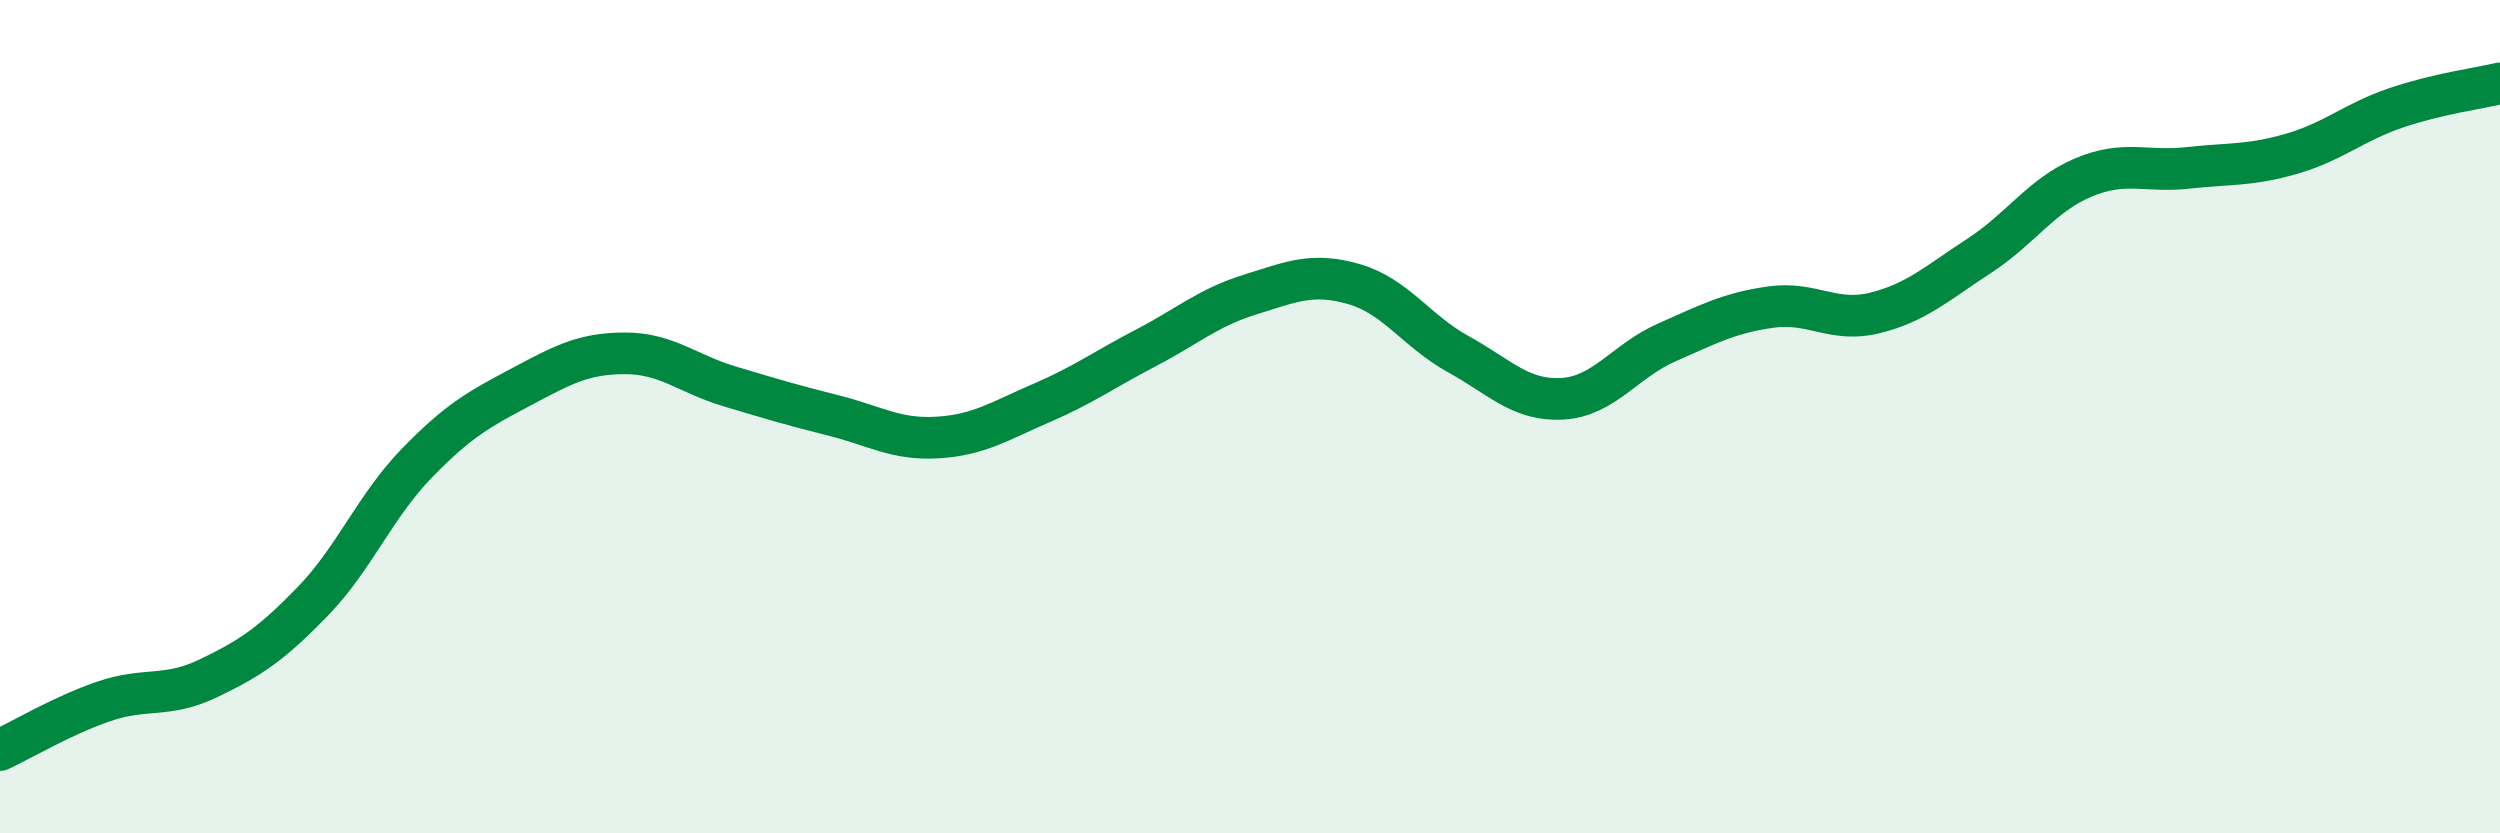 
    <svg width="60" height="20" viewBox="0 0 60 20" xmlns="http://www.w3.org/2000/svg">
      <path
        d="M 0,18 C 0.5,17.77 1.5,17.17 2.5,16.83 C 3.5,16.49 4,16.76 5,16.28 C 6,15.8 6.5,15.47 7.5,14.44 C 8.5,13.41 9,12.15 10,11.12 C 11,10.09 11.5,9.82 12.5,9.29 C 13.5,8.76 14,8.48 15,8.48 C 16,8.48 16.5,8.97 17.5,9.27 C 18.5,9.57 19,9.72 20,9.97 C 21,10.22 21.5,10.56 22.5,10.5 C 23.5,10.44 24,10.1 25,9.67 C 26,9.24 26.5,8.87 27.5,8.35 C 28.5,7.83 29,7.38 30,7.07 C 31,6.76 31.5,6.53 32.5,6.82 C 33.5,7.11 34,7.95 35,8.5 C 36,9.05 36.5,9.63 37.5,9.57 C 38.5,9.51 39,8.66 40,8.22 C 41,7.78 41.5,7.51 42.5,7.37 C 43.5,7.23 44,7.76 45,7.51 C 46,7.26 46.5,6.79 47.5,6.14 C 48.5,5.49 49,4.68 50,4.26 C 51,3.84 51.5,4.14 52.5,4.03 C 53.5,3.92 54,3.98 55,3.69 C 56,3.4 56.5,2.93 57.5,2.59 C 58.5,2.25 59.5,2.12 60,2L60 20L0 20Z"
        fill="#008740"
        opacity="0.1"
        stroke-linecap="round"
        stroke-linejoin="round"
      />
      <path
        d="M 0,18 C 0.5,17.77 1.5,17.17 2.5,16.83 C 3.5,16.49 4,16.76 5,16.28 C 6,15.8 6.5,15.47 7.5,14.44 C 8.5,13.41 9,12.15 10,11.12 C 11,10.09 11.5,9.82 12.5,9.29 C 13.5,8.76 14,8.48 15,8.48 C 16,8.48 16.5,8.97 17.5,9.27 C 18.5,9.57 19,9.72 20,9.97 C 21,10.22 21.5,10.56 22.5,10.5 C 23.5,10.44 24,10.1 25,9.67 C 26,9.24 26.5,8.87 27.5,8.35 C 28.5,7.83 29,7.38 30,7.07 C 31,6.76 31.5,6.53 32.5,6.82 C 33.5,7.11 34,7.95 35,8.5 C 36,9.05 36.5,9.63 37.5,9.57 C 38.5,9.51 39,8.66 40,8.22 C 41,7.78 41.5,7.51 42.5,7.37 C 43.5,7.23 44,7.76 45,7.51 C 46,7.26 46.5,6.79 47.5,6.14 C 48.5,5.49 49,4.68 50,4.26 C 51,3.84 51.5,4.14 52.5,4.03 C 53.5,3.92 54,3.98 55,3.69 C 56,3.4 56.5,2.93 57.5,2.59 C 58.5,2.25 59.5,2.12 60,2"
        stroke="#008740"
        stroke-width="1"
        fill="none"
        stroke-linecap="round"
        stroke-linejoin="round"
      />
    </svg>
  